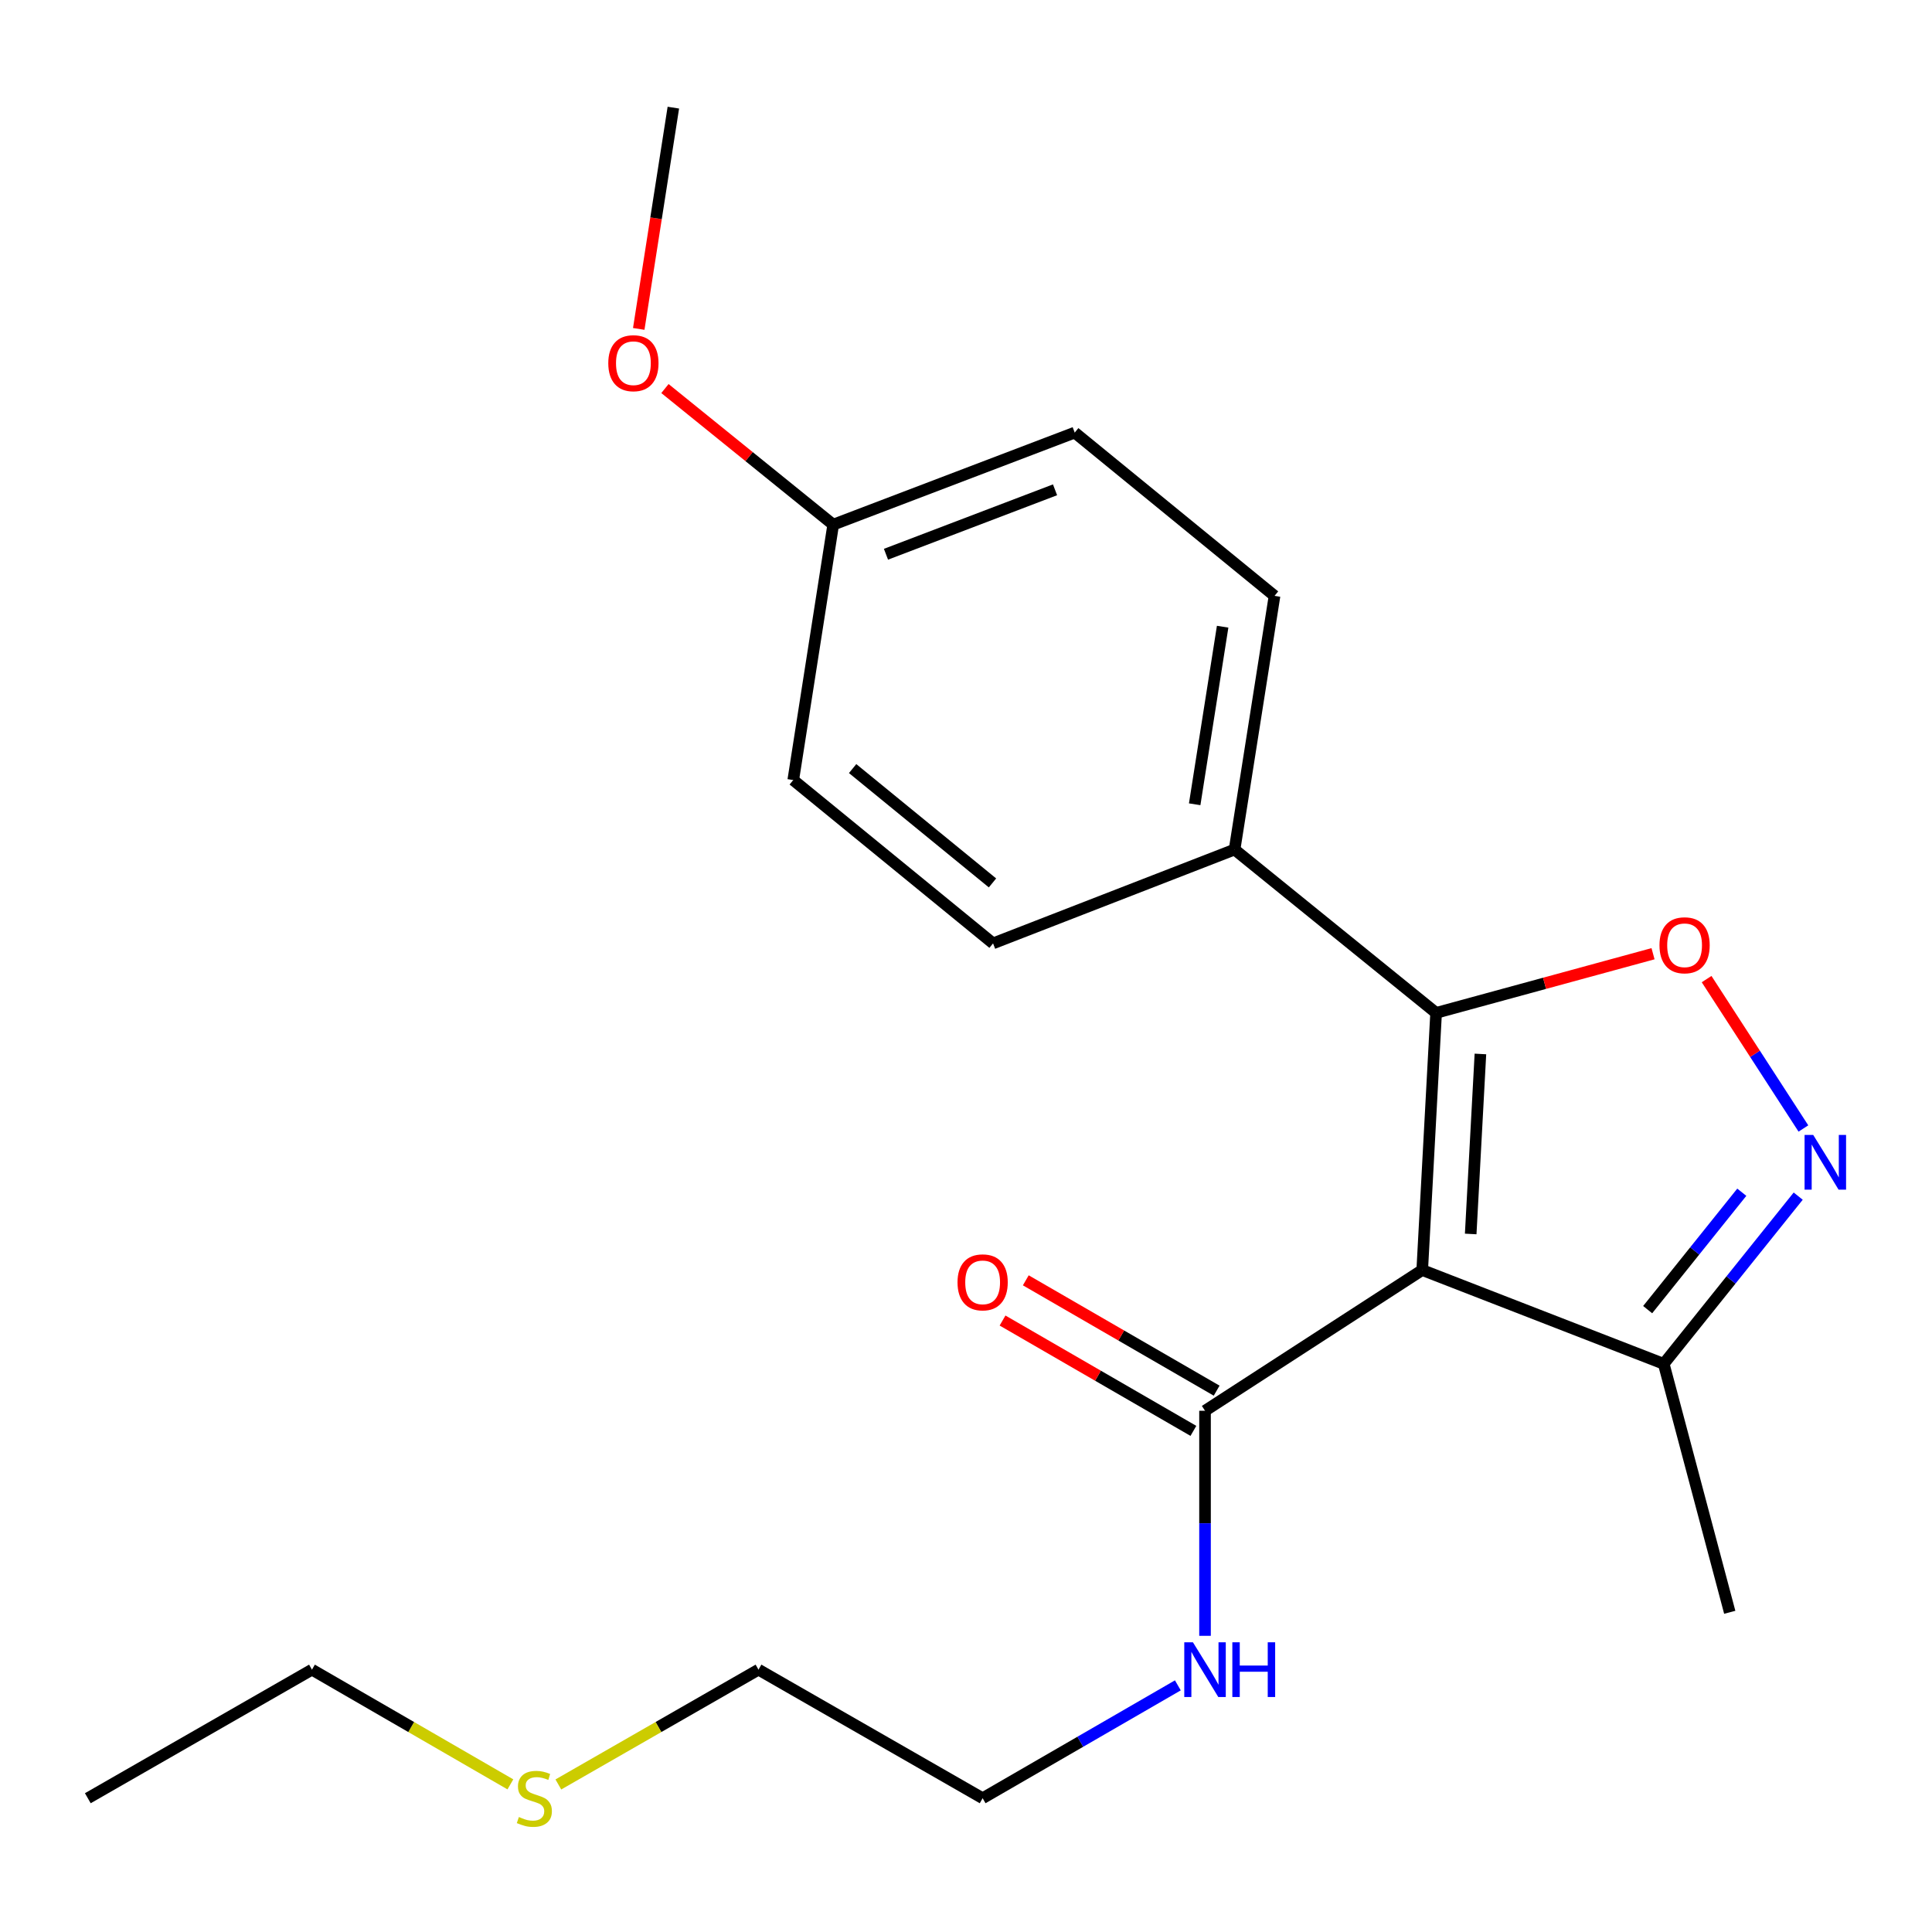 <?xml version='1.0' encoding='iso-8859-1'?>
<svg version='1.1' baseProfile='full'
              xmlns='http://www.w3.org/2000/svg'
                      xmlns:rdkit='http://www.rdkit.org/xml'
                      xmlns:xlink='http://www.w3.org/1999/xlink'
                  xml:space='preserve'
width='1000px' height='1000px' viewBox='0 0 1000 1000'>
<!-- END OF HEADER -->
<rect style='opacity:1.0;fill:#FFFFFF;stroke:none' width='1000' height='1000' x='0' y='0'> </rect>
<path class='bond-0' d='M 623.718,730.212 L 623.718,788.455' style='fill:none;fill-rule:evenodd;stroke:#000000;stroke-width:6px;stroke-linecap:butt;stroke-linejoin:miter;stroke-opacity:1' />
<path class='bond-0' d='M 623.718,788.455 L 623.718,846.698' style='fill:none;fill-rule:evenodd;stroke:#0000FF;stroke-width:6px;stroke-linecap:butt;stroke-linejoin:miter;stroke-opacity:1' />
<path class='bond-1' d='M 629.736,719.804 L 580.344,691.247' style='fill:none;fill-rule:evenodd;stroke:#000000;stroke-width:6px;stroke-linecap:butt;stroke-linejoin:miter;stroke-opacity:1' />
<path class='bond-1' d='M 580.344,691.247 L 530.952,662.691' style='fill:none;fill-rule:evenodd;stroke:#FF0000;stroke-width:6px;stroke-linecap:butt;stroke-linejoin:miter;stroke-opacity:1' />
<path class='bond-1' d='M 617.701,740.62 L 568.309,712.064' style='fill:none;fill-rule:evenodd;stroke:#000000;stroke-width:6px;stroke-linecap:butt;stroke-linejoin:miter;stroke-opacity:1' />
<path class='bond-1' d='M 568.309,712.064 L 518.917,683.507' style='fill:none;fill-rule:evenodd;stroke:#FF0000;stroke-width:6px;stroke-linecap:butt;stroke-linejoin:miter;stroke-opacity:1' />
<path class='bond-2' d='M 623.718,730.212 L 736.141,657.37' style='fill:none;fill-rule:evenodd;stroke:#000000;stroke-width:6px;stroke-linecap:butt;stroke-linejoin:miter;stroke-opacity:1' />
<path class='bond-3' d='M 609.654,872.339 L 559.132,901.549' style='fill:none;fill-rule:evenodd;stroke:#0000FF;stroke-width:6px;stroke-linecap:butt;stroke-linejoin:miter;stroke-opacity:1' />
<path class='bond-3' d='M 559.132,901.549 L 508.611,930.759' style='fill:none;fill-rule:evenodd;stroke:#000000;stroke-width:6px;stroke-linecap:butt;stroke-linejoin:miter;stroke-opacity:1' />
<path class='bond-4' d='M 743.328,524.268 L 736.141,657.37' style='fill:none;fill-rule:evenodd;stroke:#000000;stroke-width:6px;stroke-linecap:butt;stroke-linejoin:miter;stroke-opacity:1' />
<path class='bond-4' d='M 766.26,545.53 L 761.229,638.701' style='fill:none;fill-rule:evenodd;stroke:#000000;stroke-width:6px;stroke-linecap:butt;stroke-linejoin:miter;stroke-opacity:1' />
<path class='bond-5' d='M 743.328,524.268 L 799.468,508.956' style='fill:none;fill-rule:evenodd;stroke:#000000;stroke-width:6px;stroke-linecap:butt;stroke-linejoin:miter;stroke-opacity:1' />
<path class='bond-5' d='M 799.468,508.956 L 855.608,493.644' style='fill:none;fill-rule:evenodd;stroke:#FF0000;stroke-width:6px;stroke-linecap:butt;stroke-linejoin:miter;stroke-opacity:1' />
<path class='bond-6' d='M 743.328,524.268 L 639.013,439.724' style='fill:none;fill-rule:evenodd;stroke:#000000;stroke-width:6px;stroke-linecap:butt;stroke-linejoin:miter;stroke-opacity:1' />
<path class='bond-7' d='M 736.141,657.37 L 861.147,705.927' style='fill:none;fill-rule:evenodd;stroke:#000000;stroke-width:6px;stroke-linecap:butt;stroke-linejoin:miter;stroke-opacity:1' />
<path class='bond-8' d='M 861.147,705.927 L 895.949,662.521' style='fill:none;fill-rule:evenodd;stroke:#000000;stroke-width:6px;stroke-linecap:butt;stroke-linejoin:miter;stroke-opacity:1' />
<path class='bond-8' d='M 895.949,662.521 L 930.75,619.115' style='fill:none;fill-rule:evenodd;stroke:#0000FF;stroke-width:6px;stroke-linecap:butt;stroke-linejoin:miter;stroke-opacity:1' />
<path class='bond-8' d='M 852.828,677.864 L 877.189,647.48' style='fill:none;fill-rule:evenodd;stroke:#000000;stroke-width:6px;stroke-linecap:butt;stroke-linejoin:miter;stroke-opacity:1' />
<path class='bond-8' d='M 877.189,647.48 L 901.55,617.096' style='fill:none;fill-rule:evenodd;stroke:#0000FF;stroke-width:6px;stroke-linecap:butt;stroke-linejoin:miter;stroke-opacity:1' />
<path class='bond-9' d='M 861.147,705.927 L 895.317,834.526' style='fill:none;fill-rule:evenodd;stroke:#000000;stroke-width:6px;stroke-linecap:butt;stroke-linejoin:miter;stroke-opacity:1' />
<path class='bond-10' d='M 933.438,584.103 L 908.387,545.44' style='fill:none;fill-rule:evenodd;stroke:#0000FF;stroke-width:6px;stroke-linecap:butt;stroke-linejoin:miter;stroke-opacity:1' />
<path class='bond-10' d='M 908.387,545.44 L 883.336,506.777' style='fill:none;fill-rule:evenodd;stroke:#FF0000;stroke-width:6px;stroke-linecap:butt;stroke-linejoin:miter;stroke-opacity:1' />
<path class='bond-11' d='M 639.013,439.724 L 659.692,308.426' style='fill:none;fill-rule:evenodd;stroke:#000000;stroke-width:6px;stroke-linecap:butt;stroke-linejoin:miter;stroke-opacity:1' />
<path class='bond-11' d='M 618.363,416.289 L 632.838,324.38' style='fill:none;fill-rule:evenodd;stroke:#000000;stroke-width:6px;stroke-linecap:butt;stroke-linejoin:miter;stroke-opacity:1' />
<path class='bond-12' d='M 639.013,439.724 L 514.007,488.295' style='fill:none;fill-rule:evenodd;stroke:#000000;stroke-width:6px;stroke-linecap:butt;stroke-linejoin:miter;stroke-opacity:1' />
<path class='bond-13' d='M 659.692,308.426 L 556.273,223.909' style='fill:none;fill-rule:evenodd;stroke:#000000;stroke-width:6px;stroke-linecap:butt;stroke-linejoin:miter;stroke-opacity:1' />
<path class='bond-14' d='M 556.273,223.909 L 431.266,271.558' style='fill:none;fill-rule:evenodd;stroke:#000000;stroke-width:6px;stroke-linecap:butt;stroke-linejoin:miter;stroke-opacity:1' />
<path class='bond-14' d='M 546.086,253.524 L 458.582,286.878' style='fill:none;fill-rule:evenodd;stroke:#000000;stroke-width:6px;stroke-linecap:butt;stroke-linejoin:miter;stroke-opacity:1' />
<path class='bond-15' d='M 431.266,271.558 L 410.588,403.75' style='fill:none;fill-rule:evenodd;stroke:#000000;stroke-width:6px;stroke-linecap:butt;stroke-linejoin:miter;stroke-opacity:1' />
<path class='bond-16' d='M 431.266,271.558 L 387.72,236.335' style='fill:none;fill-rule:evenodd;stroke:#000000;stroke-width:6px;stroke-linecap:butt;stroke-linejoin:miter;stroke-opacity:1' />
<path class='bond-16' d='M 387.72,236.335 L 344.173,201.113' style='fill:none;fill-rule:evenodd;stroke:#FF0000;stroke-width:6px;stroke-linecap:butt;stroke-linejoin:miter;stroke-opacity:1' />
<path class='bond-17' d='M 410.588,403.75 L 514.007,488.295' style='fill:none;fill-rule:evenodd;stroke:#000000;stroke-width:6px;stroke-linecap:butt;stroke-linejoin:miter;stroke-opacity:1' />
<path class='bond-17' d='M 441.319,397.816 L 513.713,456.997' style='fill:none;fill-rule:evenodd;stroke:#000000;stroke-width:6px;stroke-linecap:butt;stroke-linejoin:miter;stroke-opacity:1' />
<path class='bond-18' d='M 330.61,170.243 L 339.568,112.979' style='fill:none;fill-rule:evenodd;stroke:#FF0000;stroke-width:6px;stroke-linecap:butt;stroke-linejoin:miter;stroke-opacity:1' />
<path class='bond-18' d='M 339.568,112.979 L 348.526,55.716' style='fill:none;fill-rule:evenodd;stroke:#000000;stroke-width:6px;stroke-linecap:butt;stroke-linejoin:miter;stroke-opacity:1' />
<path class='bond-19' d='M 392.594,864.208 L 340.798,893.92' style='fill:none;fill-rule:evenodd;stroke:#000000;stroke-width:6px;stroke-linecap:butt;stroke-linejoin:miter;stroke-opacity:1' />
<path class='bond-19' d='M 340.798,893.92 L 289.002,923.632' style='fill:none;fill-rule:evenodd;stroke:#CCCC00;stroke-width:6px;stroke-linecap:butt;stroke-linejoin:miter;stroke-opacity:1' />
<path class='bond-20' d='M 392.594,864.208 L 508.611,930.759' style='fill:none;fill-rule:evenodd;stroke:#000000;stroke-width:6px;stroke-linecap:butt;stroke-linejoin:miter;stroke-opacity:1' />
<path class='bond-21' d='M 264.174,923.587 L 212.822,893.898' style='fill:none;fill-rule:evenodd;stroke:#CCCC00;stroke-width:6px;stroke-linecap:butt;stroke-linejoin:miter;stroke-opacity:1' />
<path class='bond-21' d='M 212.822,893.898 L 161.471,864.208' style='fill:none;fill-rule:evenodd;stroke:#000000;stroke-width:6px;stroke-linecap:butt;stroke-linejoin:miter;stroke-opacity:1' />
<path class='bond-22' d='M 161.471,864.208 L 45.455,930.759' style='fill:none;fill-rule:evenodd;stroke:#000000;stroke-width:6px;stroke-linecap:butt;stroke-linejoin:miter;stroke-opacity:1' />
<path  class='atom-1' d='M 617.458 850.048
L 626.738 865.048
Q 627.658 866.528, 629.138 869.208
Q 630.618 871.888, 630.698 872.048
L 630.698 850.048
L 634.458 850.048
L 634.458 878.368
L 630.578 878.368
L 620.618 861.968
Q 619.458 860.048, 618.218 857.848
Q 617.018 855.648, 616.658 854.968
L 616.658 878.368
L 612.978 878.368
L 612.978 850.048
L 617.458 850.048
' fill='#0000FF'/>
<path  class='atom-1' d='M 637.858 850.048
L 641.698 850.048
L 641.698 862.088
L 656.178 862.088
L 656.178 850.048
L 660.018 850.048
L 660.018 878.368
L 656.178 878.368
L 656.178 865.288
L 641.698 865.288
L 641.698 878.368
L 637.858 878.368
L 637.858 850.048
' fill='#0000FF'/>
<path  class='atom-2' d='M 495.611 663.741
Q 495.611 656.941, 498.971 653.141
Q 502.331 649.341, 508.611 649.341
Q 514.891 649.341, 518.251 653.141
Q 521.611 656.941, 521.611 663.741
Q 521.611 670.621, 518.211 674.541
Q 514.811 678.421, 508.611 678.421
Q 502.371 678.421, 498.971 674.541
Q 495.611 670.661, 495.611 663.741
M 508.611 675.221
Q 512.931 675.221, 515.251 672.341
Q 517.611 669.421, 517.611 663.741
Q 517.611 658.181, 515.251 655.381
Q 512.931 652.541, 508.611 652.541
Q 504.291 652.541, 501.931 655.341
Q 499.611 658.141, 499.611 663.741
Q 499.611 669.461, 501.931 672.341
Q 504.291 675.221, 508.611 675.221
' fill='#FF0000'/>
<path  class='atom-6' d='M 938.523 587.452
L 947.803 602.452
Q 948.723 603.932, 950.203 606.612
Q 951.683 609.292, 951.763 609.452
L 951.763 587.452
L 955.523 587.452
L 955.523 615.772
L 951.643 615.772
L 941.683 599.372
Q 940.523 597.452, 939.283 595.252
Q 938.083 593.052, 937.723 592.372
L 937.723 615.772
L 934.043 615.772
L 934.043 587.452
L 938.523 587.452
' fill='#0000FF'/>
<path  class='atom-7' d='M 858.941 489.27
Q 858.941 482.47, 862.301 478.67
Q 865.661 474.87, 871.941 474.87
Q 878.221 474.87, 881.581 478.67
Q 884.941 482.47, 884.941 489.27
Q 884.941 496.15, 881.541 500.07
Q 878.141 503.95, 871.941 503.95
Q 865.701 503.95, 862.301 500.07
Q 858.941 496.19, 858.941 489.27
M 871.941 500.75
Q 876.261 500.75, 878.581 497.87
Q 880.941 494.95, 880.941 489.27
Q 880.941 483.71, 878.581 480.91
Q 876.261 478.07, 871.941 478.07
Q 867.621 478.07, 865.261 480.87
Q 862.941 483.67, 862.941 489.27
Q 862.941 494.99, 865.261 497.87
Q 867.621 500.75, 871.941 500.75
' fill='#FF0000'/>
<path  class='atom-15' d='M 314.847 187.988
Q 314.847 181.188, 318.207 177.388
Q 321.567 173.588, 327.847 173.588
Q 334.127 173.588, 337.487 177.388
Q 340.847 181.188, 340.847 187.988
Q 340.847 194.868, 337.447 198.788
Q 334.047 202.668, 327.847 202.668
Q 321.607 202.668, 318.207 198.788
Q 314.847 194.908, 314.847 187.988
M 327.847 199.468
Q 332.167 199.468, 334.487 196.588
Q 336.847 193.668, 336.847 187.988
Q 336.847 182.428, 334.487 179.628
Q 332.167 176.788, 327.847 176.788
Q 323.527 176.788, 321.167 179.588
Q 318.847 182.388, 318.847 187.988
Q 318.847 193.708, 321.167 196.588
Q 323.527 199.468, 327.847 199.468
' fill='#FF0000'/>
<path  class='atom-18' d='M 268.578 940.479
Q 268.898 940.599, 270.218 941.159
Q 271.538 941.719, 272.978 942.079
Q 274.458 942.399, 275.898 942.399
Q 278.578 942.399, 280.138 941.119
Q 281.698 939.799, 281.698 937.519
Q 281.698 935.959, 280.898 934.999
Q 280.138 934.039, 278.938 933.519
Q 277.738 932.999, 275.738 932.399
Q 273.218 931.639, 271.698 930.919
Q 270.218 930.199, 269.138 928.679
Q 268.098 927.159, 268.098 924.599
Q 268.098 921.039, 270.498 918.839
Q 272.938 916.639, 277.738 916.639
Q 281.018 916.639, 284.738 918.199
L 283.818 921.279
Q 280.418 919.879, 277.858 919.879
Q 275.098 919.879, 273.578 921.039
Q 272.058 922.159, 272.098 924.119
Q 272.098 925.639, 272.858 926.559
Q 273.658 927.479, 274.778 927.999
Q 275.938 928.519, 277.858 929.119
Q 280.418 929.919, 281.938 930.719
Q 283.458 931.519, 284.538 933.159
Q 285.658 934.759, 285.658 937.519
Q 285.658 941.439, 283.018 943.559
Q 280.418 945.639, 276.058 945.639
Q 273.538 945.639, 271.618 945.079
Q 269.738 944.559, 267.498 943.639
L 268.578 940.479
' fill='#CCCC00'/>
</svg>
